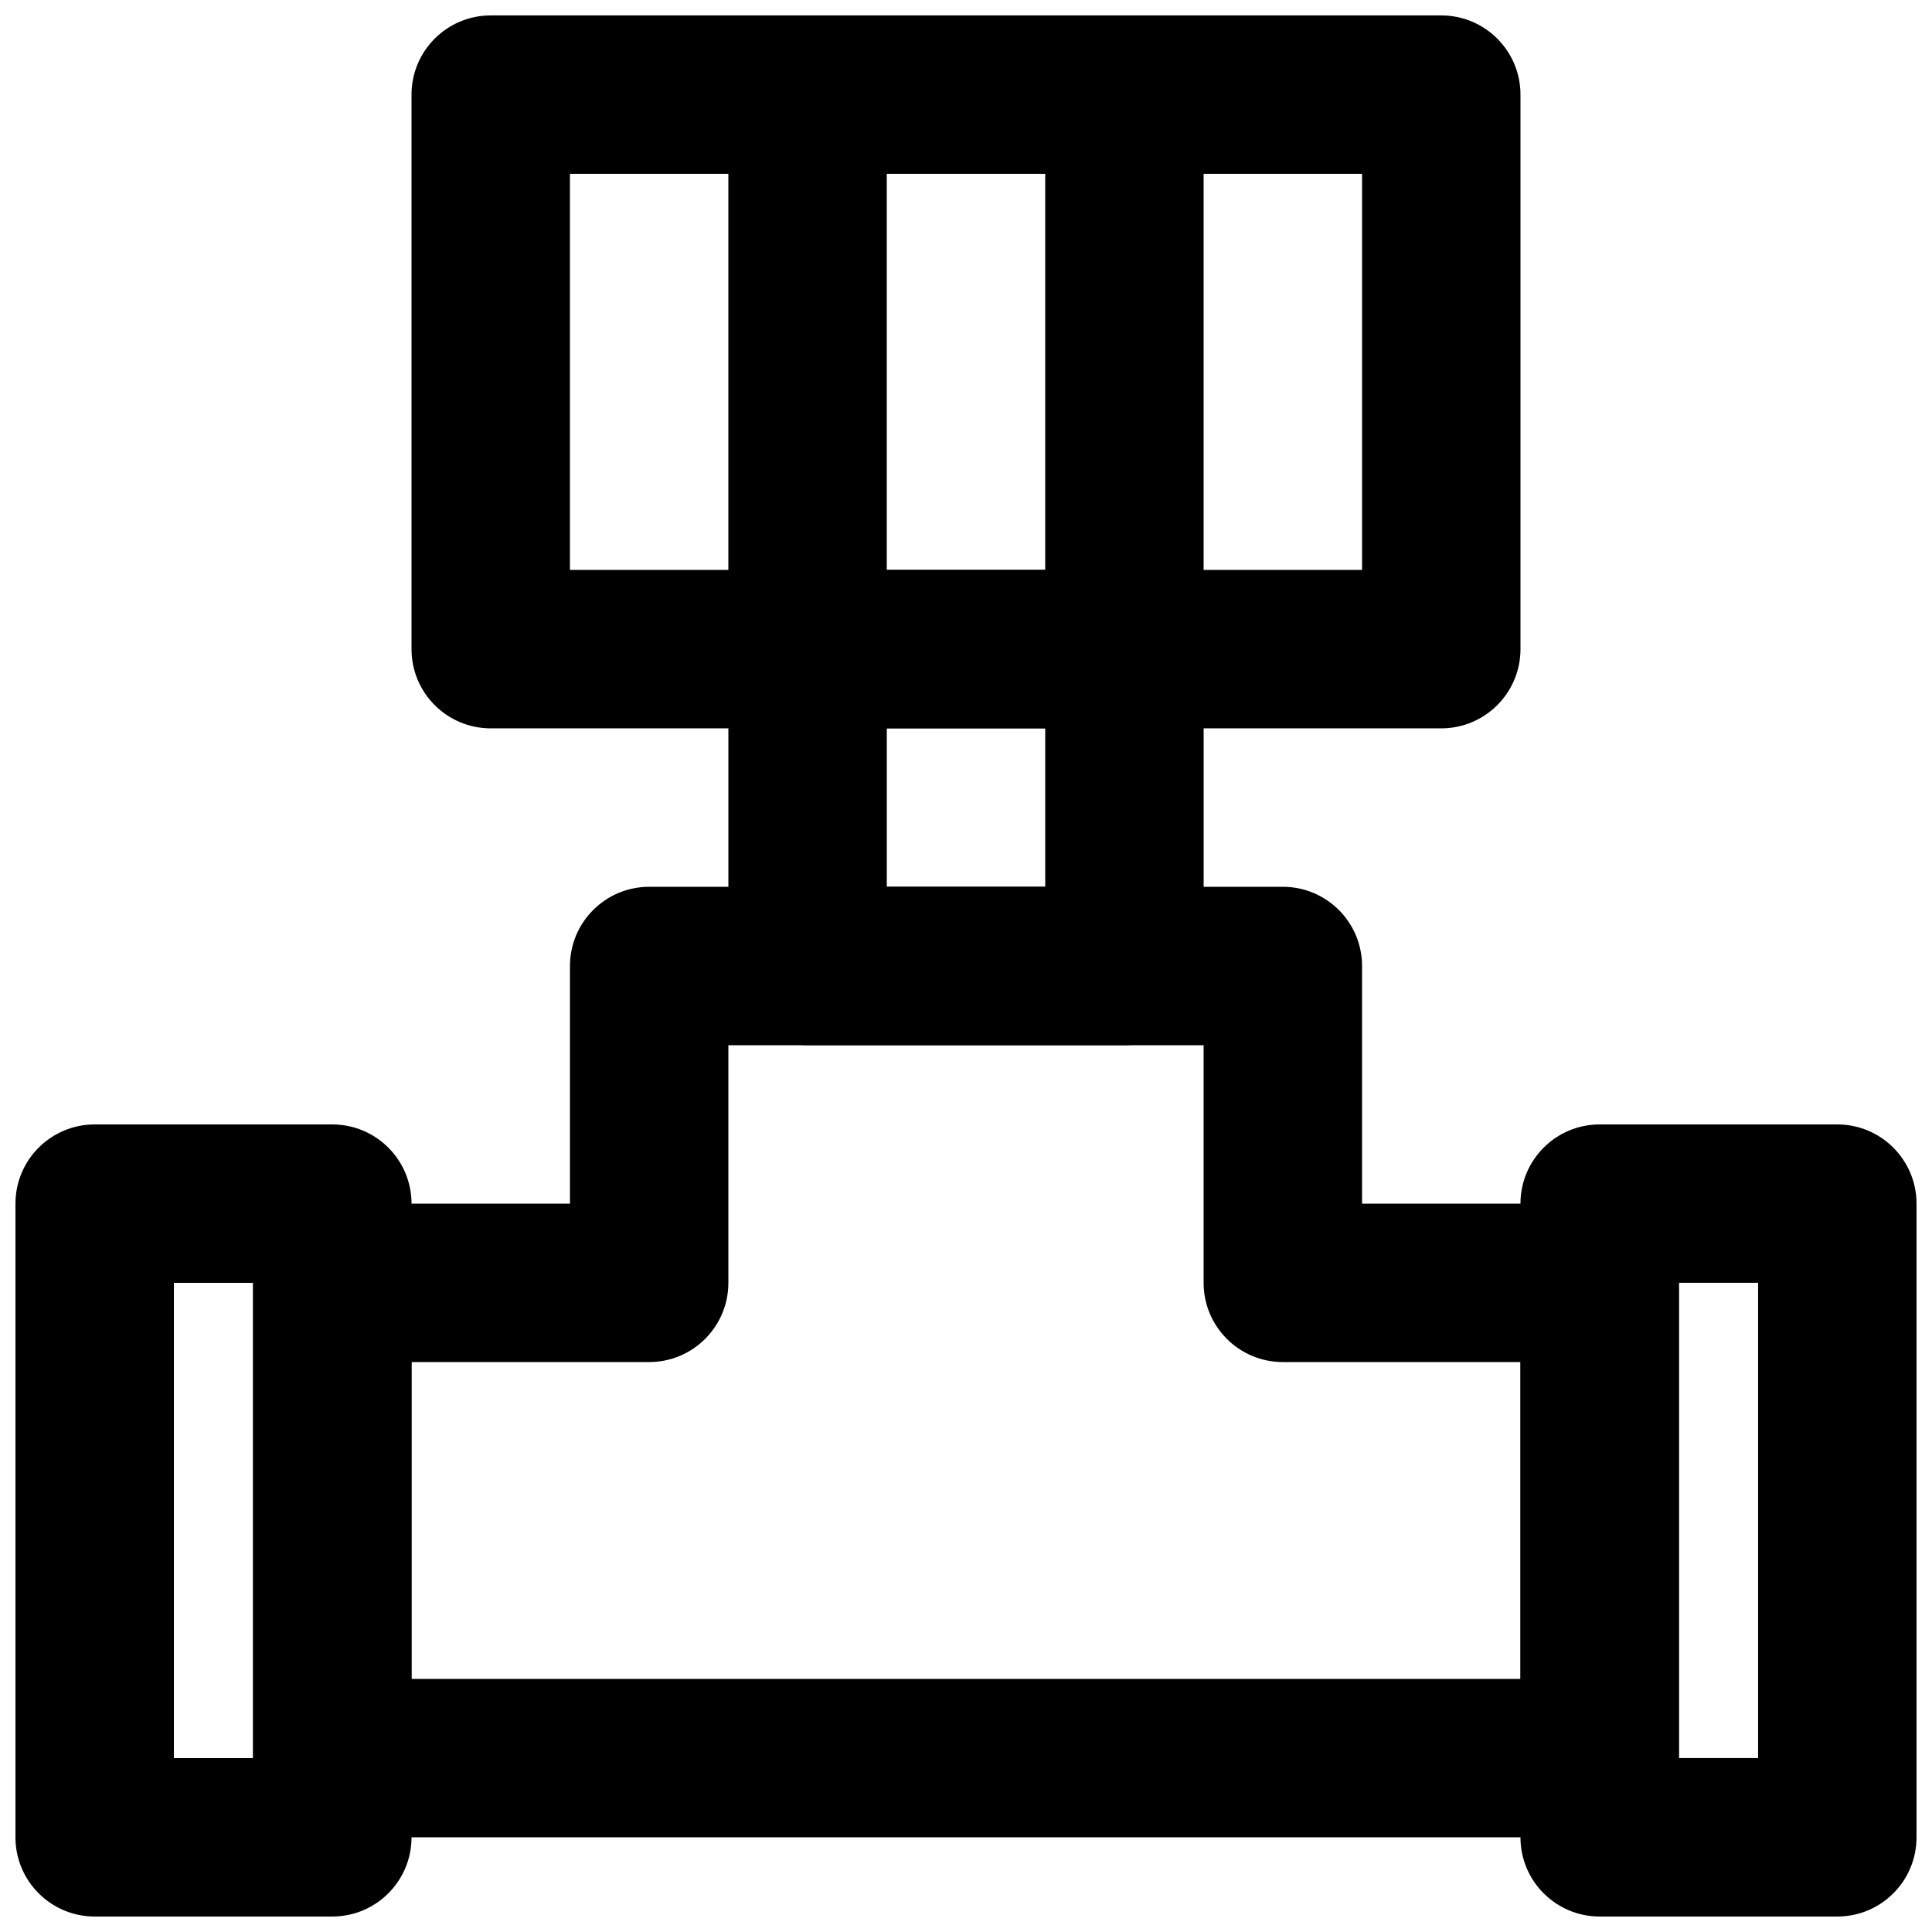 <?xml version="1.0" encoding="UTF-8"?>
<!-- Uploaded to: SVG Repo, www.svgrepo.com, Generator: SVG Repo Mixer Tools -->
<svg width="800px" height="800px" version="1.1" viewBox="144 144 512 512" xmlns="http://www.w3.org/2000/svg">
 <defs>
  <clipPath id="e">
   <path d="m148.09 441h105.91v210.9h-105.91z"/>
  </clipPath>
  <clipPath id="d">
   <path d="m546 441h105.9v210.9h-105.9z"/>
  </clipPath>
  <clipPath id="c">
   <path d="m253 148.09h294v189.91h-294z"/>
  </clipPath>
  <clipPath id="b">
   <path d="m337 148.09h43v189.91h-43z"/>
  </clipPath>
  <clipPath id="a">
   <path d="m420 148.09h43v189.91h-43z"/>
  </clipPath>
 </defs>
 <g clip-path="url(#e)">
  <path d="m169.09 651.9h62.977c11.594 0 20.992-9.398 20.992-20.992v-167.93c0-11.594-9.398-20.992-20.992-20.992h-62.977c-11.594 0-20.992 9.398-20.992 20.992v167.93c0 11.594 9.398 20.992 20.992 20.992zm20.992-41.984v-125.95h20.992v125.95z" fill-rule="evenodd"/>
 </g>
 <g clip-path="url(#d)">
  <path d="m567.93 651.9h62.977c11.594 0 20.992-9.398 20.992-20.992v-167.93c0-11.594-9.398-20.992-20.992-20.992h-62.977c-11.594 0-20.992 9.398-20.992 20.992v167.93c0 11.594 9.398 20.992 20.992 20.992zm20.992-167.94h20.992v125.95h-20.992z" fill-rule="evenodd"/>
 </g>
 <path d="m504.96 462.98v-62.977c0-11.594-9.398-20.992-20.992-20.992h-167.93c-11.594 0-20.992 9.398-20.992 20.992v62.977h-62.977c-11.594 0-20.992 9.398-20.992 20.988v125.95c0 11.594 9.398 20.992 20.992 20.992h335.87c11.594 0 20.992-9.398 20.992-20.992v-125.95c0-11.59-9.398-20.988-20.992-20.988zm41.984 41.98v83.969h-293.89v-83.969h62.977c11.594 0 20.992-9.398 20.992-20.992v-62.973h125.95v62.973c0 11.594 9.398 20.992 20.988 20.992z" fill-rule="evenodd"/>
 <path d="m358.02 420.99h83.969c11.594 0 20.992-9.398 20.992-20.992v-83.969c0-11.594-9.398-20.992-20.992-20.992h-83.969c-11.594 0-20.992 9.398-20.992 20.992v83.969c0 11.594 9.398 20.992 20.992 20.992zm20.992-41.984v-41.984h41.984v41.984z" fill-rule="evenodd"/>
 <g clip-path="url(#c)">
  <path d="m274.05 337.02h251.9c11.594 0 20.992-9.398 20.992-20.992v-146.95c0-11.594-9.398-20.992-20.992-20.992h-251.9c-11.594 0-20.992 9.398-20.992 20.992v146.95c0 11.594 9.398 20.992 20.992 20.992zm20.992-146.95h209.92v104.96h-209.92z" fill-rule="evenodd"/>
 </g>
 <g clip-path="url(#b)">
  <path d="m337.02 169.09v146.95c0 11.594 9.398 20.992 20.992 20.992s20.992-9.398 20.992-20.992v-146.95c0-11.594-9.398-20.992-20.992-20.992s-20.992 9.398-20.992 20.992z" fill-rule="evenodd"/>
 </g>
 <g clip-path="url(#a)">
  <path d="m420.99 169.09v146.95c0 11.594 9.398 20.992 20.992 20.992s20.992-9.398 20.992-20.992v-146.95c0-11.594-9.398-20.992-20.992-20.992s-20.992 9.398-20.992 20.992z" fill-rule="evenodd"/>
 </g>
</svg>